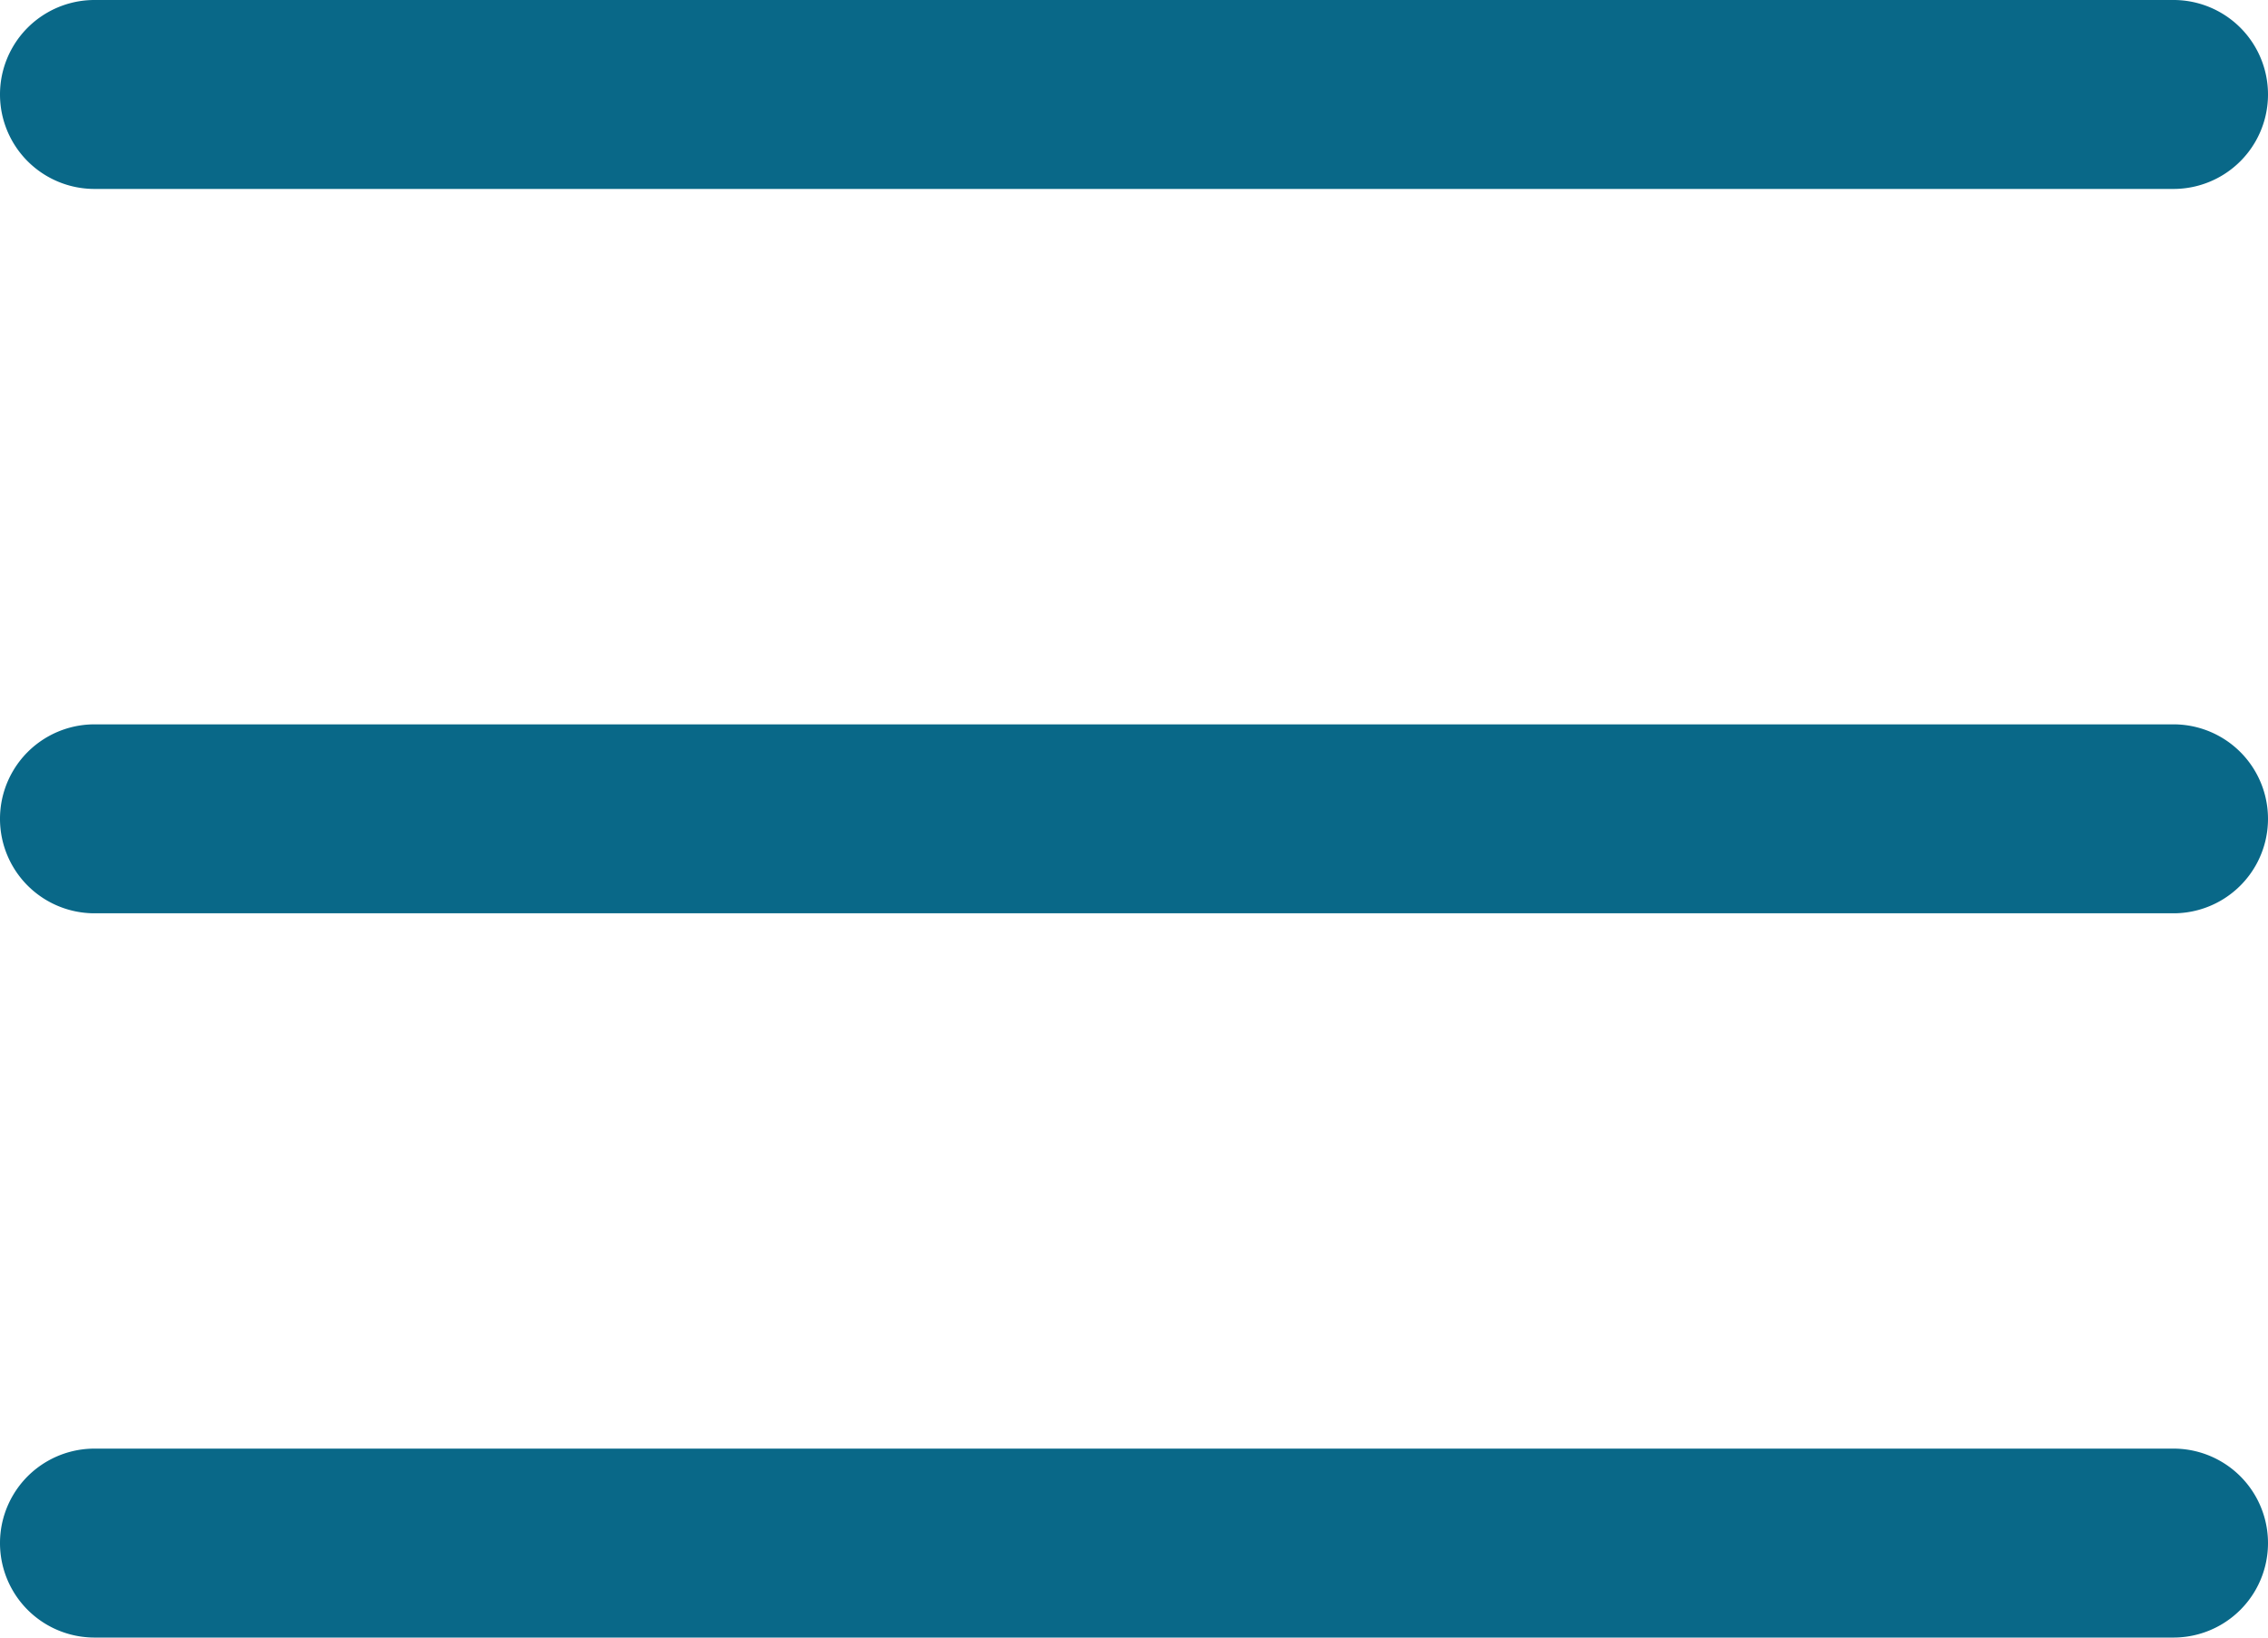 <svg id="menu" xmlns="http://www.w3.org/2000/svg" width="23.33" height="16.85" viewBox="0 0 23.33 16.85">
  <path id="Path_16" data-name="Path 16" d="M22.358,124.612H.972a.972.972,0,0,1,0-1.944H22.358a.972.972,0,0,1,0,1.944Zm0,0" transform="translate(0 -115.215)" fill="#096888"/>
  <path id="Path_17" data-name="Path 17" d="M22.358,1.944H.972A.972.972,0,0,1,.972,0H22.358a.972.972,0,1,1,0,1.944Zm0,0" fill="#096888"/>
  <path id="Path_18" data-name="Path 18" d="M22.358,247.276H.972a.972.972,0,0,1,0-1.944H22.358a.972.972,0,1,1,0,1.944Zm0,0" transform="translate(0 -230.427)" fill="#096888"/>
</svg>
